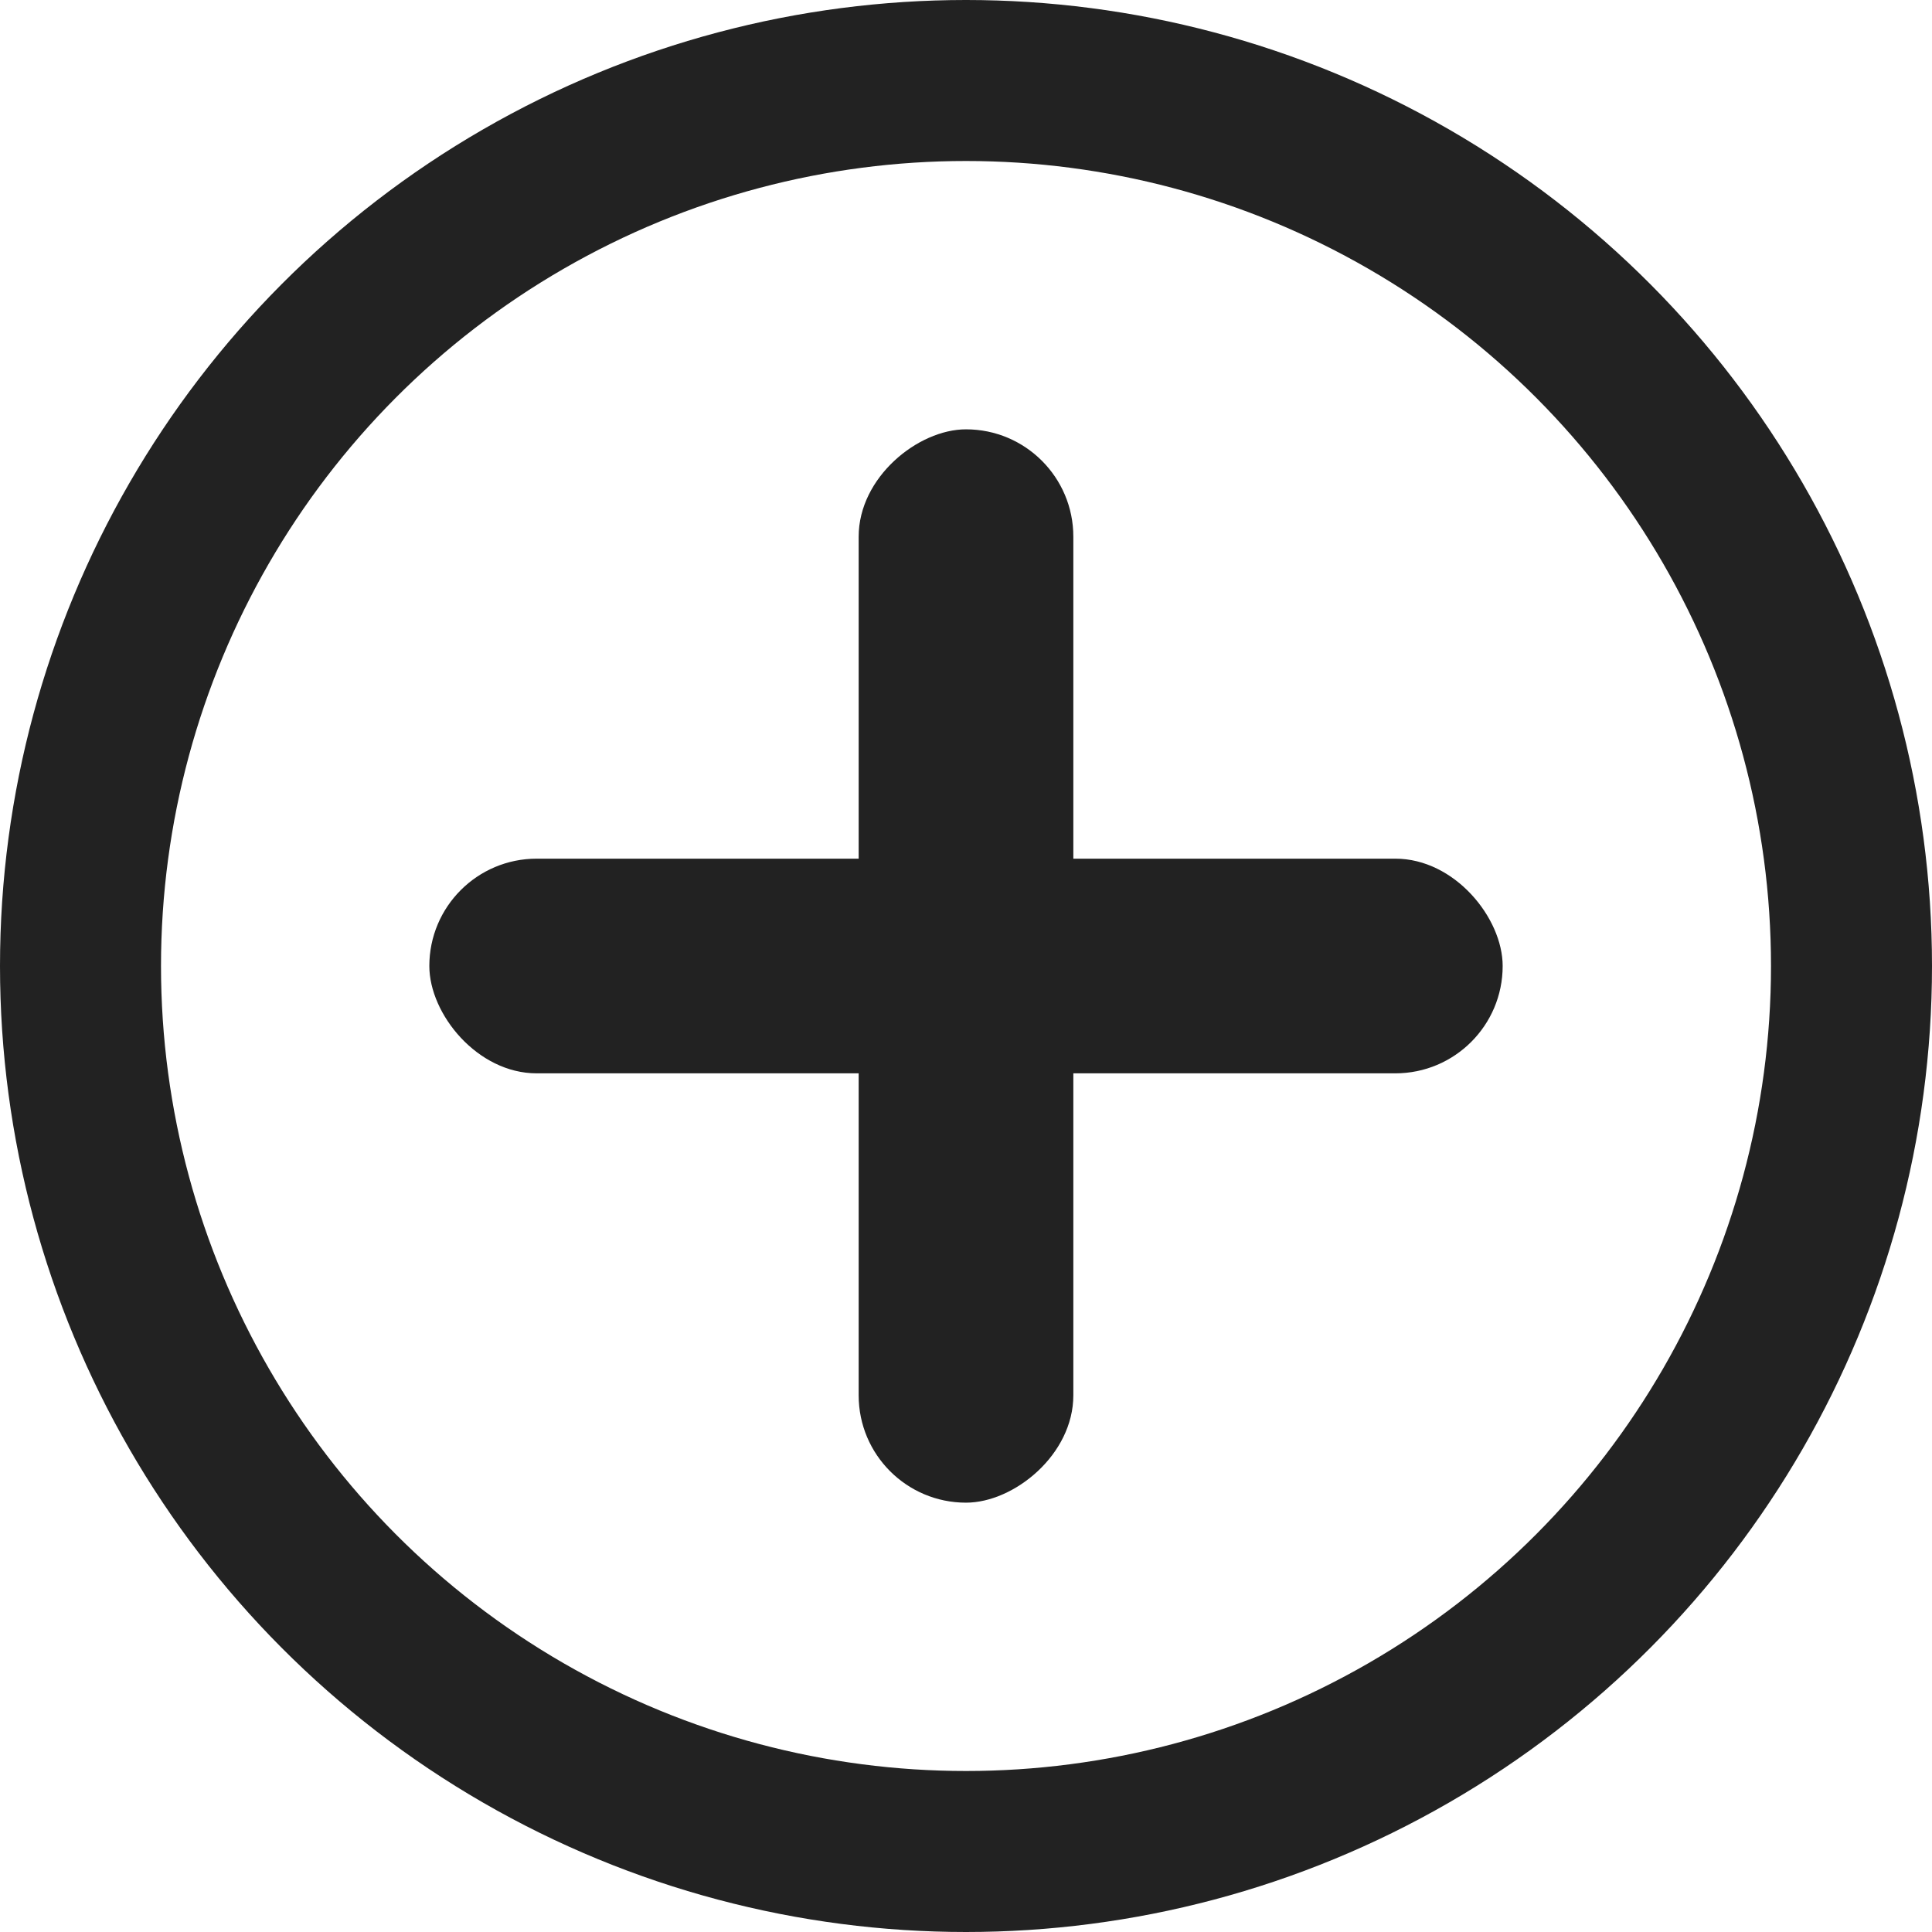 <svg width="18" height="18" viewBox="0 0 18 18" fill="none" xmlns="http://www.w3.org/2000/svg">
<g id="icon" clip-path="url(#clip0_1_7242)">
<circle id="Ellipse 15" cx="9" cy="9" r="8.25" stroke="#222222" stroke-width="1.5"/>
<rect id="Rectangle 2421" x="4" y="8" width="10" height="2" rx="1" fill="#222222"/>
<rect id="Rectangle 2422" x="8" y="14" width="10" height="2" rx="1" transform="rotate(-90 8 14)" fill="#222222"/>
</g>
<defs>
<clipPath id="clip0_1_7242">
<rect width="18" height="18" fill="white"/>
</clipPath>
</defs>
</svg>
